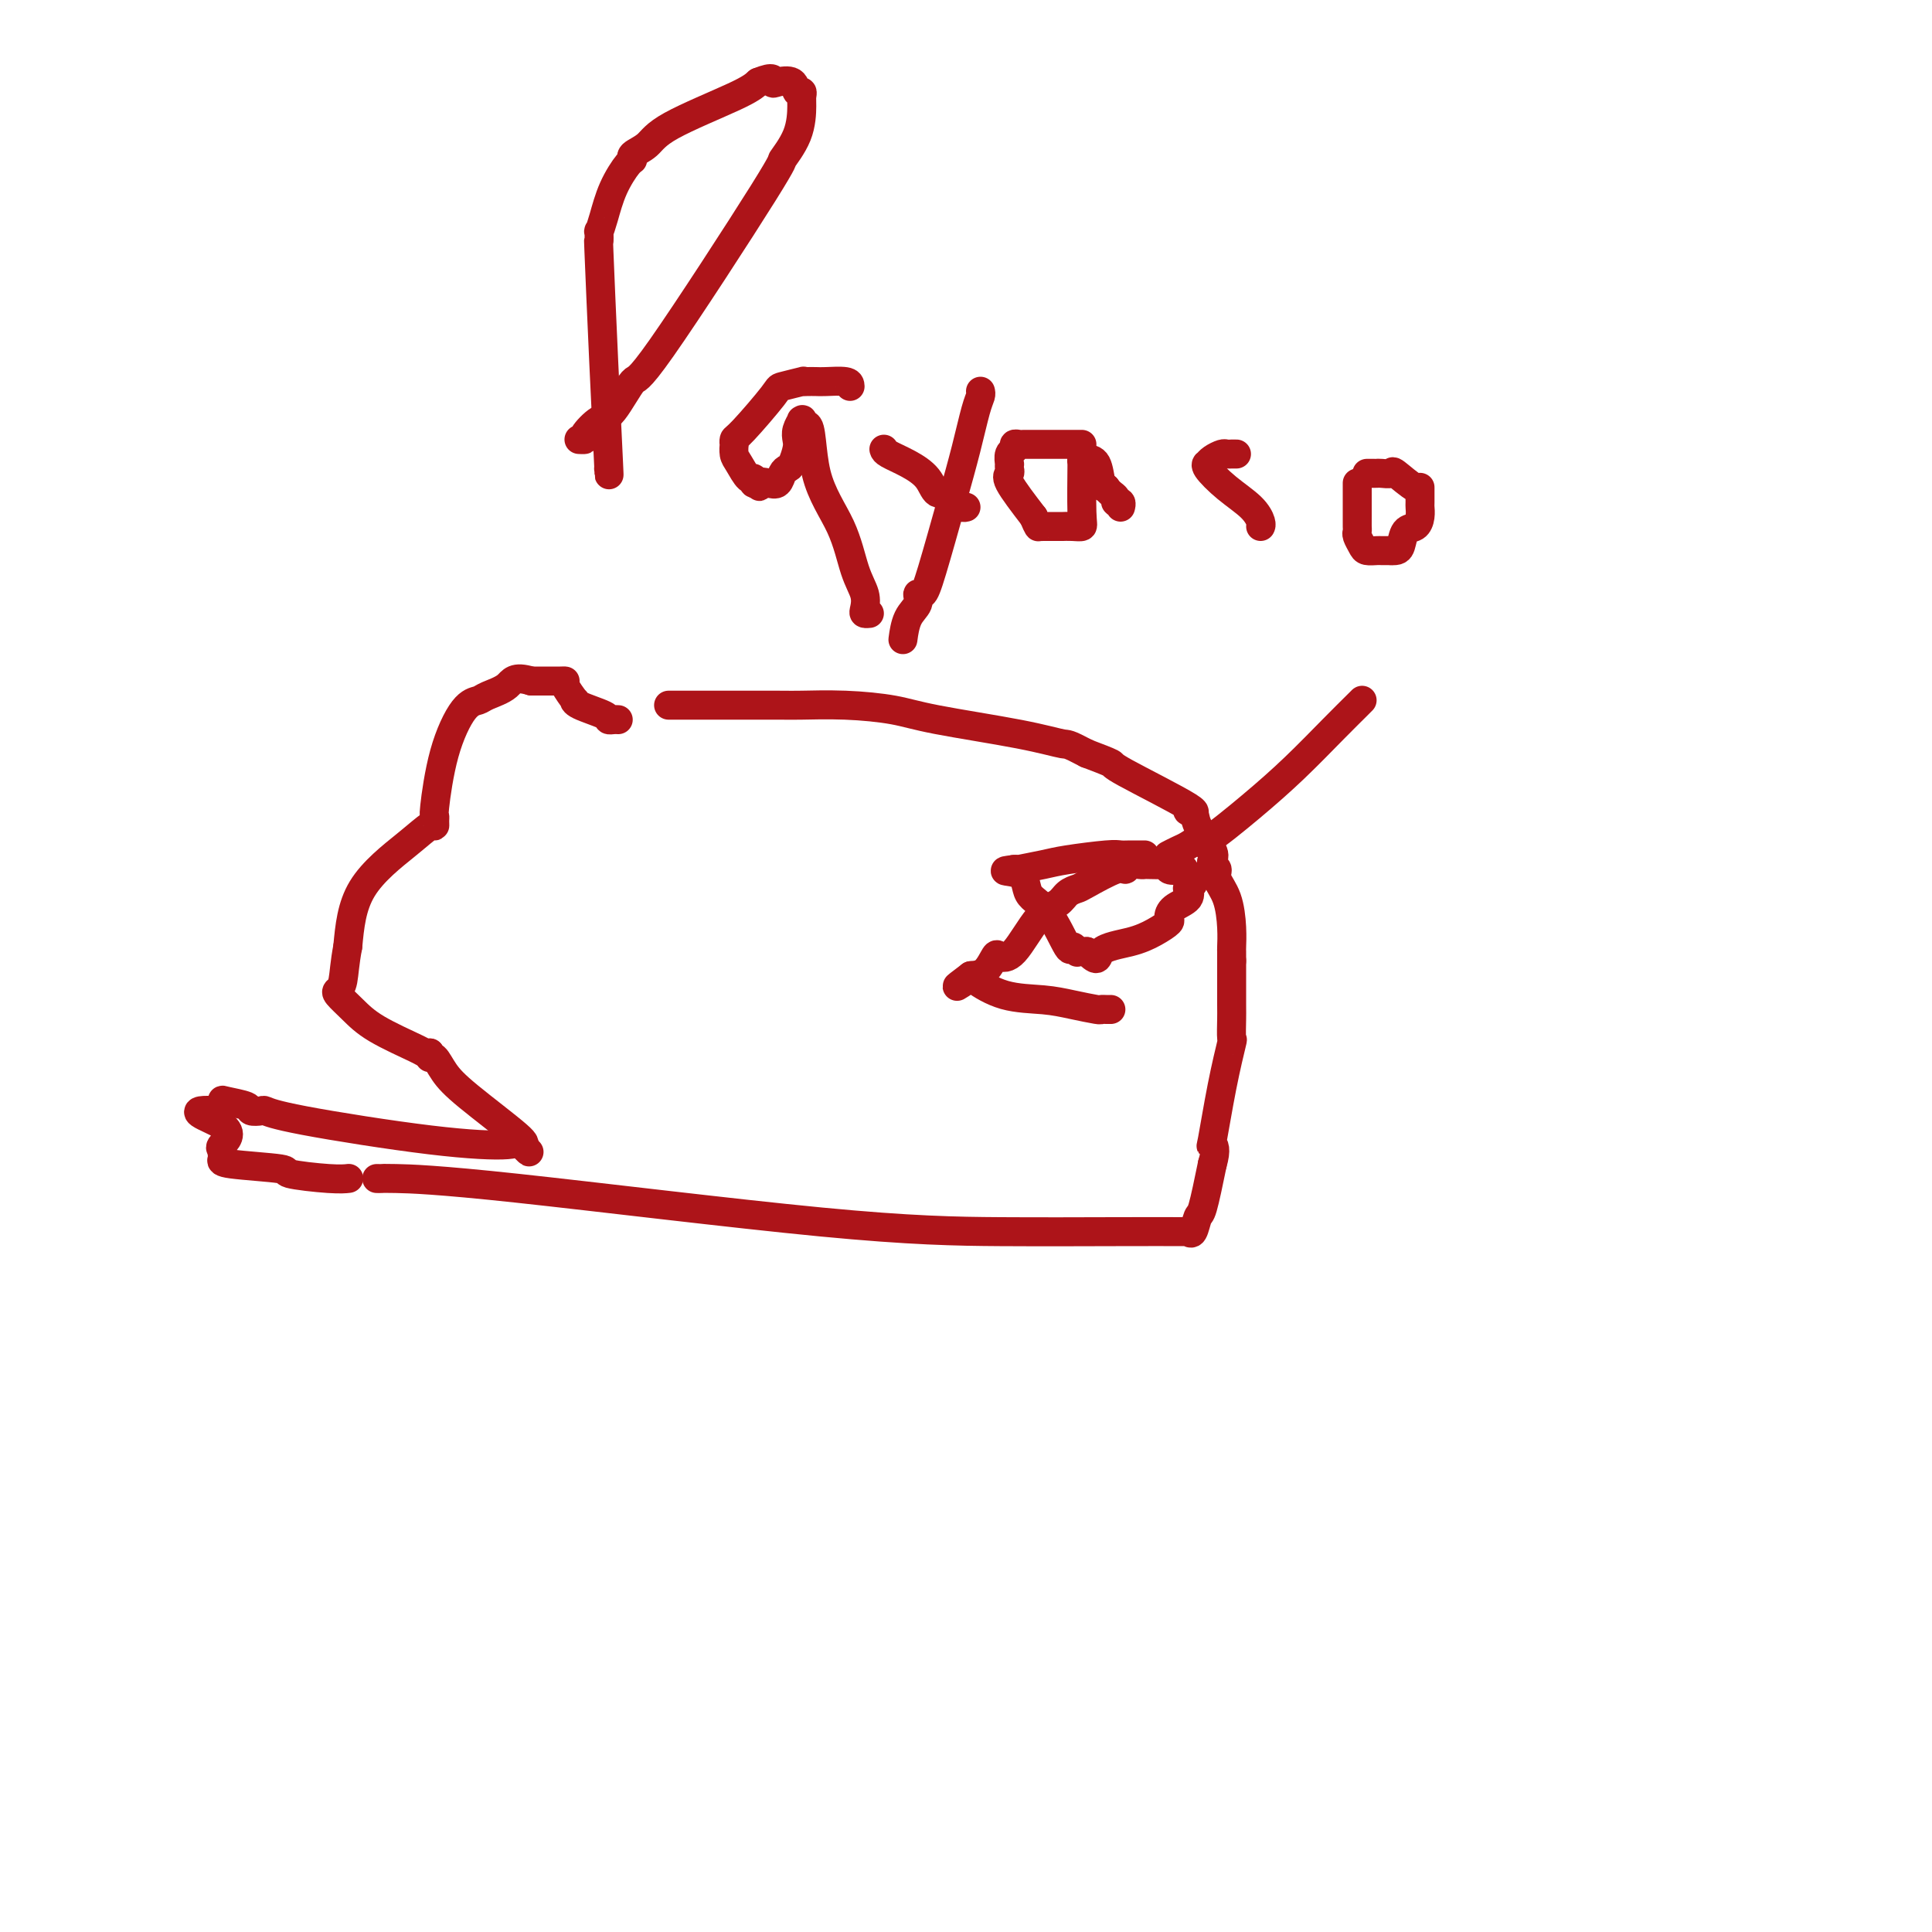 <svg viewBox='0 0 400 400' version='1.1' xmlns='http://www.w3.org/2000/svg' xmlns:xlink='http://www.w3.org/1999/xlink'><g fill='none' stroke='#AD1419' stroke-width='6' stroke-linecap='round' stroke-linejoin='round'><path d='M128,149c-0.302,-0.017 -0.603,-0.033 -1,0c-0.397,0.033 -0.889,0.117 -1,0c-0.111,-0.117 0.159,-0.434 -1,-1c-1.159,-0.566 -3.746,-1.381 -5,-2c-1.254,-0.619 -1.175,-1.041 -1,-1c0.175,0.041 0.446,0.547 0,0c-0.446,-0.547 -1.610,-2.147 -2,-3c-0.390,-0.853 -0.008,-0.961 0,-1c0.008,-0.039 -0.359,-0.011 -1,0c-0.641,0.011 -1.557,0.003 -2,0c-0.443,-0.003 -0.412,-0.001 -1,0c-0.588,0.001 -1.794,0.000 -3,0'/><path d='M110,141c-3.698,-1.118 -3.942,0.088 -5,1c-1.058,0.912 -2.928,1.530 -4,2c-1.072,0.470 -1.345,0.791 -2,1c-0.655,0.209 -1.692,0.307 -3,2c-1.308,1.693 -2.886,4.980 -4,9c-1.114,4.020 -1.764,8.774 -2,11c-0.236,2.226 -0.060,1.926 0,2c0.060,0.074 0.003,0.524 0,1c-0.003,0.476 0.049,0.978 0,1c-0.049,0.022 -0.199,-0.438 -1,0c-0.801,0.438 -2.254,1.772 -5,4c-2.746,2.228 -6.785,5.351 -9,9c-2.215,3.649 -2.608,7.825 -3,12'/><path d='M72,196c-0.640,3.327 -0.738,5.645 -1,7c-0.262,1.355 -0.686,1.746 -1,2c-0.314,0.254 -0.516,0.369 0,1c0.516,0.631 1.750,1.777 3,3c1.250,1.223 2.517,2.524 5,4c2.483,1.476 6.181,3.128 8,4c1.819,0.872 1.759,0.966 2,1c0.241,0.034 0.783,0.010 1,0c0.217,-0.010 0.108,-0.005 0,0'/><path d='M89,218c-0.072,0.489 -0.144,0.979 0,1c0.144,0.021 0.506,-0.425 1,0c0.494,0.425 1.122,1.722 2,3c0.878,1.278 2.006,2.536 5,5c2.994,2.464 7.856,6.132 10,8c2.144,1.868 1.572,1.934 1,2'/><path d='M108,237c2.965,2.938 0.879,0.784 0,0c-0.879,-0.784 -0.549,-0.196 -3,0c-2.451,0.196 -7.684,0.001 -16,-1c-8.316,-1.001 -19.717,-2.807 -26,-4c-6.283,-1.193 -7.449,-1.773 -8,-2c-0.551,-0.227 -0.487,-0.101 -1,0c-0.513,0.101 -1.601,0.176 -2,0c-0.399,-0.176 -0.107,-0.604 -1,-1c-0.893,-0.396 -2.971,-0.760 -4,-1c-1.029,-0.240 -1.008,-0.354 -1,0c0.008,0.354 0.004,1.177 0,2'/><path d='M46,230c-9.591,-0.633 -2.569,1.283 0,3c2.569,1.717 0.686,3.233 0,4c-0.686,0.767 -0.174,0.783 0,1c0.174,0.217 0.012,0.635 0,1c-0.012,0.365 0.128,0.676 0,1c-0.128,0.324 -0.524,0.661 2,1c2.524,0.339 7.969,0.679 10,1c2.031,0.321 0.647,0.622 2,1c1.353,0.378 5.441,0.833 8,1c2.559,0.167 3.588,0.048 4,0c0.412,-0.048 0.206,-0.024 0,0'/><path d='M78,244c0.398,0.008 0.796,0.016 1,0c0.204,-0.016 0.214,-0.057 3,0c2.786,0.057 8.349,0.211 25,2c16.651,1.789 44.392,5.212 63,7c18.608,1.788 28.085,1.943 37,2c8.915,0.057 17.267,0.018 24,0c6.733,-0.018 11.846,-0.016 14,0c2.154,0.016 1.350,0.046 1,0c-0.350,-0.046 -0.246,-0.167 0,0c0.246,0.167 0.633,0.622 1,0c0.367,-0.622 0.714,-2.321 1,-3c0.286,-0.679 0.510,-0.337 1,-2c0.490,-1.663 1.245,-5.332 2,-9'/><path d='M251,241c0.952,-3.151 0.332,-4.028 0,-4c-0.332,0.028 -0.376,0.960 0,-1c0.376,-1.960 1.173,-6.813 2,-11c0.827,-4.187 1.686,-7.708 2,-9c0.314,-1.292 0.084,-0.356 0,-1c-0.084,-0.644 -0.023,-2.870 0,-4c0.023,-1.130 0.006,-1.165 0,-3c-0.006,-1.835 -0.002,-5.471 0,-7c0.002,-1.529 0.000,-0.950 0,-1c-0.000,-0.050 -0.000,-0.729 0,-1c0.000,-0.271 0.000,-0.136 0,0'/><path d='M255,199c-0.001,-0.318 -0.002,-0.636 0,-1c0.002,-0.364 0.007,-0.772 0,-1c-0.007,-0.228 -0.025,-0.274 0,-1c0.025,-0.726 0.094,-2.131 0,-4c-0.094,-1.869 -0.352,-4.202 -1,-6c-0.648,-1.798 -1.687,-3.059 -2,-4c-0.313,-0.941 0.102,-1.560 0,-2c-0.102,-0.440 -0.719,-0.700 -1,-1c-0.281,-0.300 -0.226,-0.642 0,-1c0.226,-0.358 0.623,-0.734 0,-2c-0.623,-1.266 -2.267,-3.422 -3,-5c-0.733,-1.578 -0.557,-2.579 -1,-3c-0.443,-0.421 -1.505,-0.262 -1,0c0.505,0.262 2.579,0.627 0,-1c-2.579,-1.627 -9.810,-5.246 -13,-7c-3.190,-1.754 -2.340,-1.644 -3,-2c-0.660,-0.356 -2.830,-1.178 -5,-2'/><path d='M225,156c-4.236,-2.229 -3.826,-1.802 -5,-2c-1.174,-0.198 -3.933,-1.020 -9,-2c-5.067,-0.980 -12.444,-2.119 -17,-3c-4.556,-0.881 -6.292,-1.504 -9,-2c-2.708,-0.496 -6.388,-0.865 -10,-1c-3.612,-0.135 -7.154,-0.036 -9,0c-1.846,0.036 -1.995,0.010 -5,0c-3.005,-0.010 -8.867,-0.003 -12,0c-3.133,0.003 -3.536,0.001 -5,0c-1.464,-0.001 -3.990,-0.000 -5,0c-1.010,0.000 -0.505,0.000 0,0'/><path d='M126,97c0.083,1.269 0.166,2.539 0,-1c-0.166,-3.539 -0.581,-11.885 -1,-21c-0.419,-9.115 -0.842,-18.999 -1,-23c-0.158,-4.001 -0.052,-2.119 0,-2c0.052,0.119 0.048,-1.523 0,-2c-0.048,-0.477 -0.142,0.213 0,0c0.142,-0.213 0.519,-1.327 1,-3c0.481,-1.673 1.067,-3.903 2,-6c0.933,-2.097 2.215,-4.060 3,-5c0.785,-0.940 1.074,-0.857 1,-1c-0.074,-0.143 -0.512,-0.514 0,-1c0.512,-0.486 1.972,-1.089 3,-2c1.028,-0.911 1.623,-2.130 5,-4c3.377,-1.870 9.536,-4.391 13,-6c3.464,-1.609 4.232,-2.304 5,-3'/><path d='M157,17c3.449,-1.401 3.072,-0.404 3,0c-0.072,0.404 0.163,0.216 1,0c0.837,-0.216 2.277,-0.461 3,0c0.723,0.461 0.729,1.629 1,2c0.271,0.371 0.806,-0.056 1,0c0.194,0.056 0.046,0.595 0,1c-0.046,0.405 0.008,0.675 0,2c-0.008,1.325 -0.079,3.705 -1,6c-0.921,2.295 -2.690,4.507 -3,5c-0.310,0.493 0.841,-0.732 -4,7c-4.841,7.732 -15.673,24.422 -21,32c-5.327,7.578 -5.150,6.045 -6,7c-0.850,0.955 -2.729,4.400 -4,6c-1.271,1.600 -1.934,1.357 -3,2c-1.066,0.643 -2.533,2.172 -3,3c-0.467,0.828 0.067,0.954 0,1c-0.067,0.046 -0.733,0.013 -1,0c-0.267,-0.013 -0.133,-0.007 0,0'/><path d='M176,80c-0.017,-0.423 -0.034,-0.845 -1,-1c-0.966,-0.155 -2.882,-0.042 -4,0c-1.118,0.042 -1.438,0.015 -2,0c-0.562,-0.015 -1.364,-0.017 -2,0c-0.636,0.017 -1.105,0.054 -1,0c0.105,-0.054 0.785,-0.198 0,0c-0.785,0.198 -3.033,0.737 -4,1c-0.967,0.263 -0.651,0.251 -2,2c-1.349,1.749 -4.362,5.260 -6,7c-1.638,1.740 -1.901,1.711 -2,2c-0.099,0.289 -0.034,0.898 0,1c0.034,0.102 0.038,-0.303 0,0c-0.038,0.303 -0.116,1.314 0,2c0.116,0.686 0.426,1.046 1,2c0.574,0.954 1.412,2.503 2,3c0.588,0.497 0.928,-0.059 1,0c0.072,0.059 -0.122,0.731 0,1c0.122,0.269 0.561,0.134 1,0'/><path d='M157,100c0.681,1.400 -0.116,0.400 0,0c0.116,-0.400 1.144,-0.199 2,0c0.856,0.199 1.539,0.398 2,0c0.461,-0.398 0.698,-1.391 1,-2c0.302,-0.609 0.668,-0.834 1,-1c0.332,-0.166 0.628,-0.273 1,-1c0.372,-0.727 0.818,-2.076 1,-3c0.182,-0.924 0.101,-1.425 0,-2c-0.101,-0.575 -0.220,-1.223 0,-2c0.220,-0.777 0.781,-1.682 1,-2c0.219,-0.318 0.098,-0.047 0,0c-0.098,0.047 -0.171,-0.129 0,0c0.171,0.129 0.585,0.565 1,1'/><path d='M167,88c1.118,-0.131 0.913,5.541 2,10c1.087,4.459 3.467,7.706 5,11c1.533,3.294 2.218,6.634 3,9c0.782,2.366 1.660,3.758 2,5c0.340,1.242 0.143,2.333 0,3c-0.143,0.667 -0.231,0.910 0,1c0.231,0.090 0.780,0.026 1,0c0.220,-0.026 0.110,-0.013 0,0'/><path d='M203,81c0.069,0.264 0.138,0.527 0,1c-0.138,0.473 -0.485,1.154 -1,3c-0.515,1.846 -1.200,4.857 -2,8c-0.800,3.143 -1.715,6.417 -3,11c-1.285,4.583 -2.939,10.475 -4,14c-1.061,3.525 -1.528,4.682 -2,5c-0.472,0.318 -0.950,-0.205 -1,0c-0.050,0.205 0.327,1.137 0,2c-0.327,0.863 -1.357,1.655 -2,3c-0.643,1.345 -0.898,3.241 -1,4c-0.102,0.759 -0.051,0.379 0,0'/><path d='M183,93c0.079,0.262 0.159,0.524 1,1c0.841,0.476 2.445,1.165 4,2c1.555,0.835 3.062,1.817 4,3c0.938,1.183 1.307,2.569 2,3c0.693,0.431 1.709,-0.091 2,0c0.291,0.091 -0.143,0.795 0,1c0.143,0.205 0.861,-0.089 1,0c0.139,0.089 -0.303,0.560 0,1c0.303,0.440 1.351,0.849 2,1c0.649,0.151 0.900,0.043 1,0c0.100,-0.043 0.050,-0.022 0,0'/><path d='M224,92c-0.192,-0.000 -0.384,-0.000 -1,0c-0.616,0.000 -1.656,0.000 -3,0c-1.344,-0.000 -2.991,-0.001 -4,0c-1.009,0.001 -1.380,0.004 -2,0c-0.620,-0.004 -1.491,-0.013 -2,0c-0.509,0.013 -0.658,0.050 -1,0c-0.342,-0.050 -0.876,-0.186 -1,0c-0.124,0.186 0.163,0.694 0,1c-0.163,0.306 -0.775,0.411 -1,1c-0.225,0.589 -0.064,1.663 0,2c0.064,0.337 0.031,-0.062 0,0c-0.031,0.062 -0.060,0.584 0,1c0.060,0.416 0.208,0.728 0,1c-0.208,0.272 -0.774,0.506 0,2c0.774,1.494 2.887,4.247 5,7'/><path d='M214,107c1.016,2.464 1.054,2.124 1,2c-0.054,-0.124 -0.202,-0.033 0,0c0.202,0.033 0.753,0.009 1,0c0.247,-0.009 0.189,-0.002 1,0c0.811,0.002 2.490,-0.002 3,0c0.510,0.002 -0.151,0.010 0,0c0.151,-0.010 1.112,-0.038 2,0c0.888,0.038 1.702,0.141 2,0c0.298,-0.141 0.079,-0.525 0,-3c-0.079,-2.475 -0.019,-7.041 0,-9c0.019,-1.959 -0.002,-1.309 0,-1c0.002,0.309 0.028,0.279 0,0c-0.028,-0.279 -0.110,-0.807 0,-1c0.110,-0.193 0.411,-0.052 1,0c0.589,0.052 1.466,0.014 2,1c0.534,0.986 0.724,2.996 1,4c0.276,1.004 0.638,1.002 1,1'/><path d='M229,101c0.779,1.162 1.725,1.565 2,2c0.275,0.435 -0.122,0.900 0,1c0.122,0.100 0.764,-0.165 1,0c0.236,0.165 0.068,0.762 0,1c-0.068,0.238 -0.034,0.119 0,0'/><path d='M256,94c-0.449,0.002 -0.897,0.003 -1,0c-0.103,-0.003 0.140,-0.011 0,0c-0.140,0.011 -0.664,0.041 -1,0c-0.336,-0.041 -0.485,-0.154 -1,0c-0.515,0.154 -1.395,0.575 -2,1c-0.605,0.425 -0.934,0.855 -1,1c-0.066,0.145 0.130,0.007 0,0c-0.130,-0.007 -0.585,0.117 0,1c0.585,0.883 2.209,2.524 4,4c1.791,1.476 3.748,2.787 5,4c1.252,1.213 1.799,2.326 2,3c0.201,0.674 0.058,0.907 0,1c-0.058,0.093 -0.029,0.047 0,0'/><path d='M281,100c-0.000,0.416 -0.000,0.832 0,1c0.000,0.168 0.000,0.087 0,0c-0.000,-0.087 -0.001,-0.179 0,1c0.001,1.179 0.003,3.629 0,5c-0.003,1.371 -0.013,1.664 0,2c0.013,0.336 0.049,0.717 0,1c-0.049,0.283 -0.182,0.468 0,1c0.182,0.532 0.679,1.410 1,2c0.321,0.590 0.467,0.890 1,1c0.533,0.110 1.452,0.029 2,0c0.548,-0.029 0.724,-0.008 1,0c0.276,0.008 0.650,0.002 1,0c0.350,-0.002 0.675,-0.001 1,0'/><path d='M288,114c1.349,0.100 1.720,-0.148 2,-1c0.280,-0.852 0.467,-2.306 1,-3c0.533,-0.694 1.411,-0.629 2,-1c0.589,-0.371 0.890,-1.178 1,-2c0.110,-0.822 0.029,-1.657 0,-2c-0.029,-0.343 -0.006,-0.193 0,-1c0.006,-0.807 -0.005,-2.570 0,-3c0.005,-0.430 0.027,0.473 -1,0c-1.027,-0.473 -3.101,-2.323 -4,-3c-0.899,-0.677 -0.623,-0.181 -1,0c-0.377,0.181 -1.408,0.049 -2,0c-0.592,-0.049 -0.746,-0.013 -1,0c-0.254,0.013 -0.607,0.004 -1,0c-0.393,-0.004 -0.827,-0.001 -1,0c-0.173,0.001 -0.087,0.001 0,0'/><path d='M282,145c0.012,-0.013 0.024,-0.027 0,0c-0.024,0.027 -0.084,0.093 -1,1c-0.916,0.907 -2.689,2.655 -5,5c-2.311,2.345 -5.161,5.286 -8,8c-2.839,2.714 -5.666,5.199 -9,8c-3.334,2.801 -7.174,5.917 -9,7c-1.826,1.083 -1.638,0.133 -2,0c-0.362,-0.133 -1.274,0.553 -2,1c-0.726,0.447 -1.267,0.656 -2,1c-0.733,0.344 -1.659,0.823 -2,1c-0.341,0.177 -0.097,0.050 0,0c0.097,-0.050 0.049,-0.025 0,0'/><path d='M237,177c-1.075,-0.007 -2.151,-0.013 -3,0c-0.849,0.013 -1.472,0.046 -2,0c-0.528,-0.046 -0.960,-0.170 -3,0c-2.040,0.170 -5.689,0.634 -8,1c-2.311,0.366 -3.285,0.634 -5,1c-1.715,0.366 -4.171,0.830 -5,1c-0.829,0.170 -0.031,0.046 0,0c0.031,-0.046 -0.705,-0.013 -1,0c-0.295,0.013 -0.147,0.007 0,0'/><path d='M210,180c-4.023,0.482 -0.582,0.187 1,1c1.582,0.813 1.303,2.733 2,4c0.697,1.267 2.368,1.881 4,4c1.632,2.119 3.225,5.745 4,7c0.775,1.255 0.733,0.140 1,0c0.267,-0.140 0.845,0.694 1,1c0.155,0.306 -0.112,0.082 0,0c0.112,-0.082 0.603,-0.024 1,0c0.397,0.024 0.698,0.012 1,0'/><path d='M225,197c2.704,2.727 1.964,1.044 3,0c1.036,-1.044 3.848,-1.449 6,-2c2.152,-0.551 3.646,-1.249 5,-2c1.354,-0.751 2.570,-1.554 3,-2c0.430,-0.446 0.076,-0.536 0,-1c-0.076,-0.464 0.127,-1.304 1,-2c0.873,-0.696 2.417,-1.248 3,-2c0.583,-0.752 0.205,-1.703 0,-2c-0.205,-0.297 -0.236,0.060 0,0c0.236,-0.060 0.740,-0.538 1,-1c0.260,-0.462 0.276,-0.907 0,-1c-0.276,-0.093 -0.843,0.167 -1,0c-0.157,-0.167 0.098,-0.762 0,-1c-0.098,-0.238 -0.549,-0.119 -1,0'/><path d='M245,181c0.360,-1.790 -0.240,-1.264 -1,-1c-0.760,0.264 -1.681,0.267 -2,0c-0.319,-0.267 -0.035,-0.803 0,-1c0.035,-0.197 -0.179,-0.054 -1,0c-0.821,0.054 -2.248,0.019 -3,0c-0.752,-0.019 -0.830,-0.022 -1,0c-0.170,0.022 -0.431,0.069 -1,0c-0.569,-0.069 -1.447,-0.254 -2,0c-0.553,0.254 -0.781,0.946 -1,1c-0.219,0.054 -0.427,-0.529 -2,0c-1.573,0.529 -4.509,2.171 -6,3c-1.491,0.829 -1.536,0.846 -2,1c-0.464,0.154 -1.347,0.445 -2,1c-0.653,0.555 -1.077,1.376 -2,2c-0.923,0.624 -2.343,1.053 -4,3c-1.657,1.947 -3.549,5.411 -5,7c-1.451,1.589 -2.461,1.302 -3,1c-0.539,-0.302 -0.607,-0.620 -1,0c-0.393,0.620 -1.112,2.177 -2,3c-0.888,0.823 -1.944,0.911 -3,1'/><path d='M201,202c-4.921,3.675 -2.222,1.863 -1,1c1.222,-0.863 0.969,-0.777 2,0c1.031,0.777 3.347,2.247 6,3c2.653,0.753 5.642,0.790 8,1c2.358,0.210 4.086,0.592 6,1c1.914,0.408 4.016,0.841 5,1c0.984,0.159 0.851,0.043 1,0c0.149,-0.043 0.578,-0.011 1,0c0.422,0.011 0.835,0.003 1,0c0.165,-0.003 0.083,-0.002 0,0'/></g>
</svg>